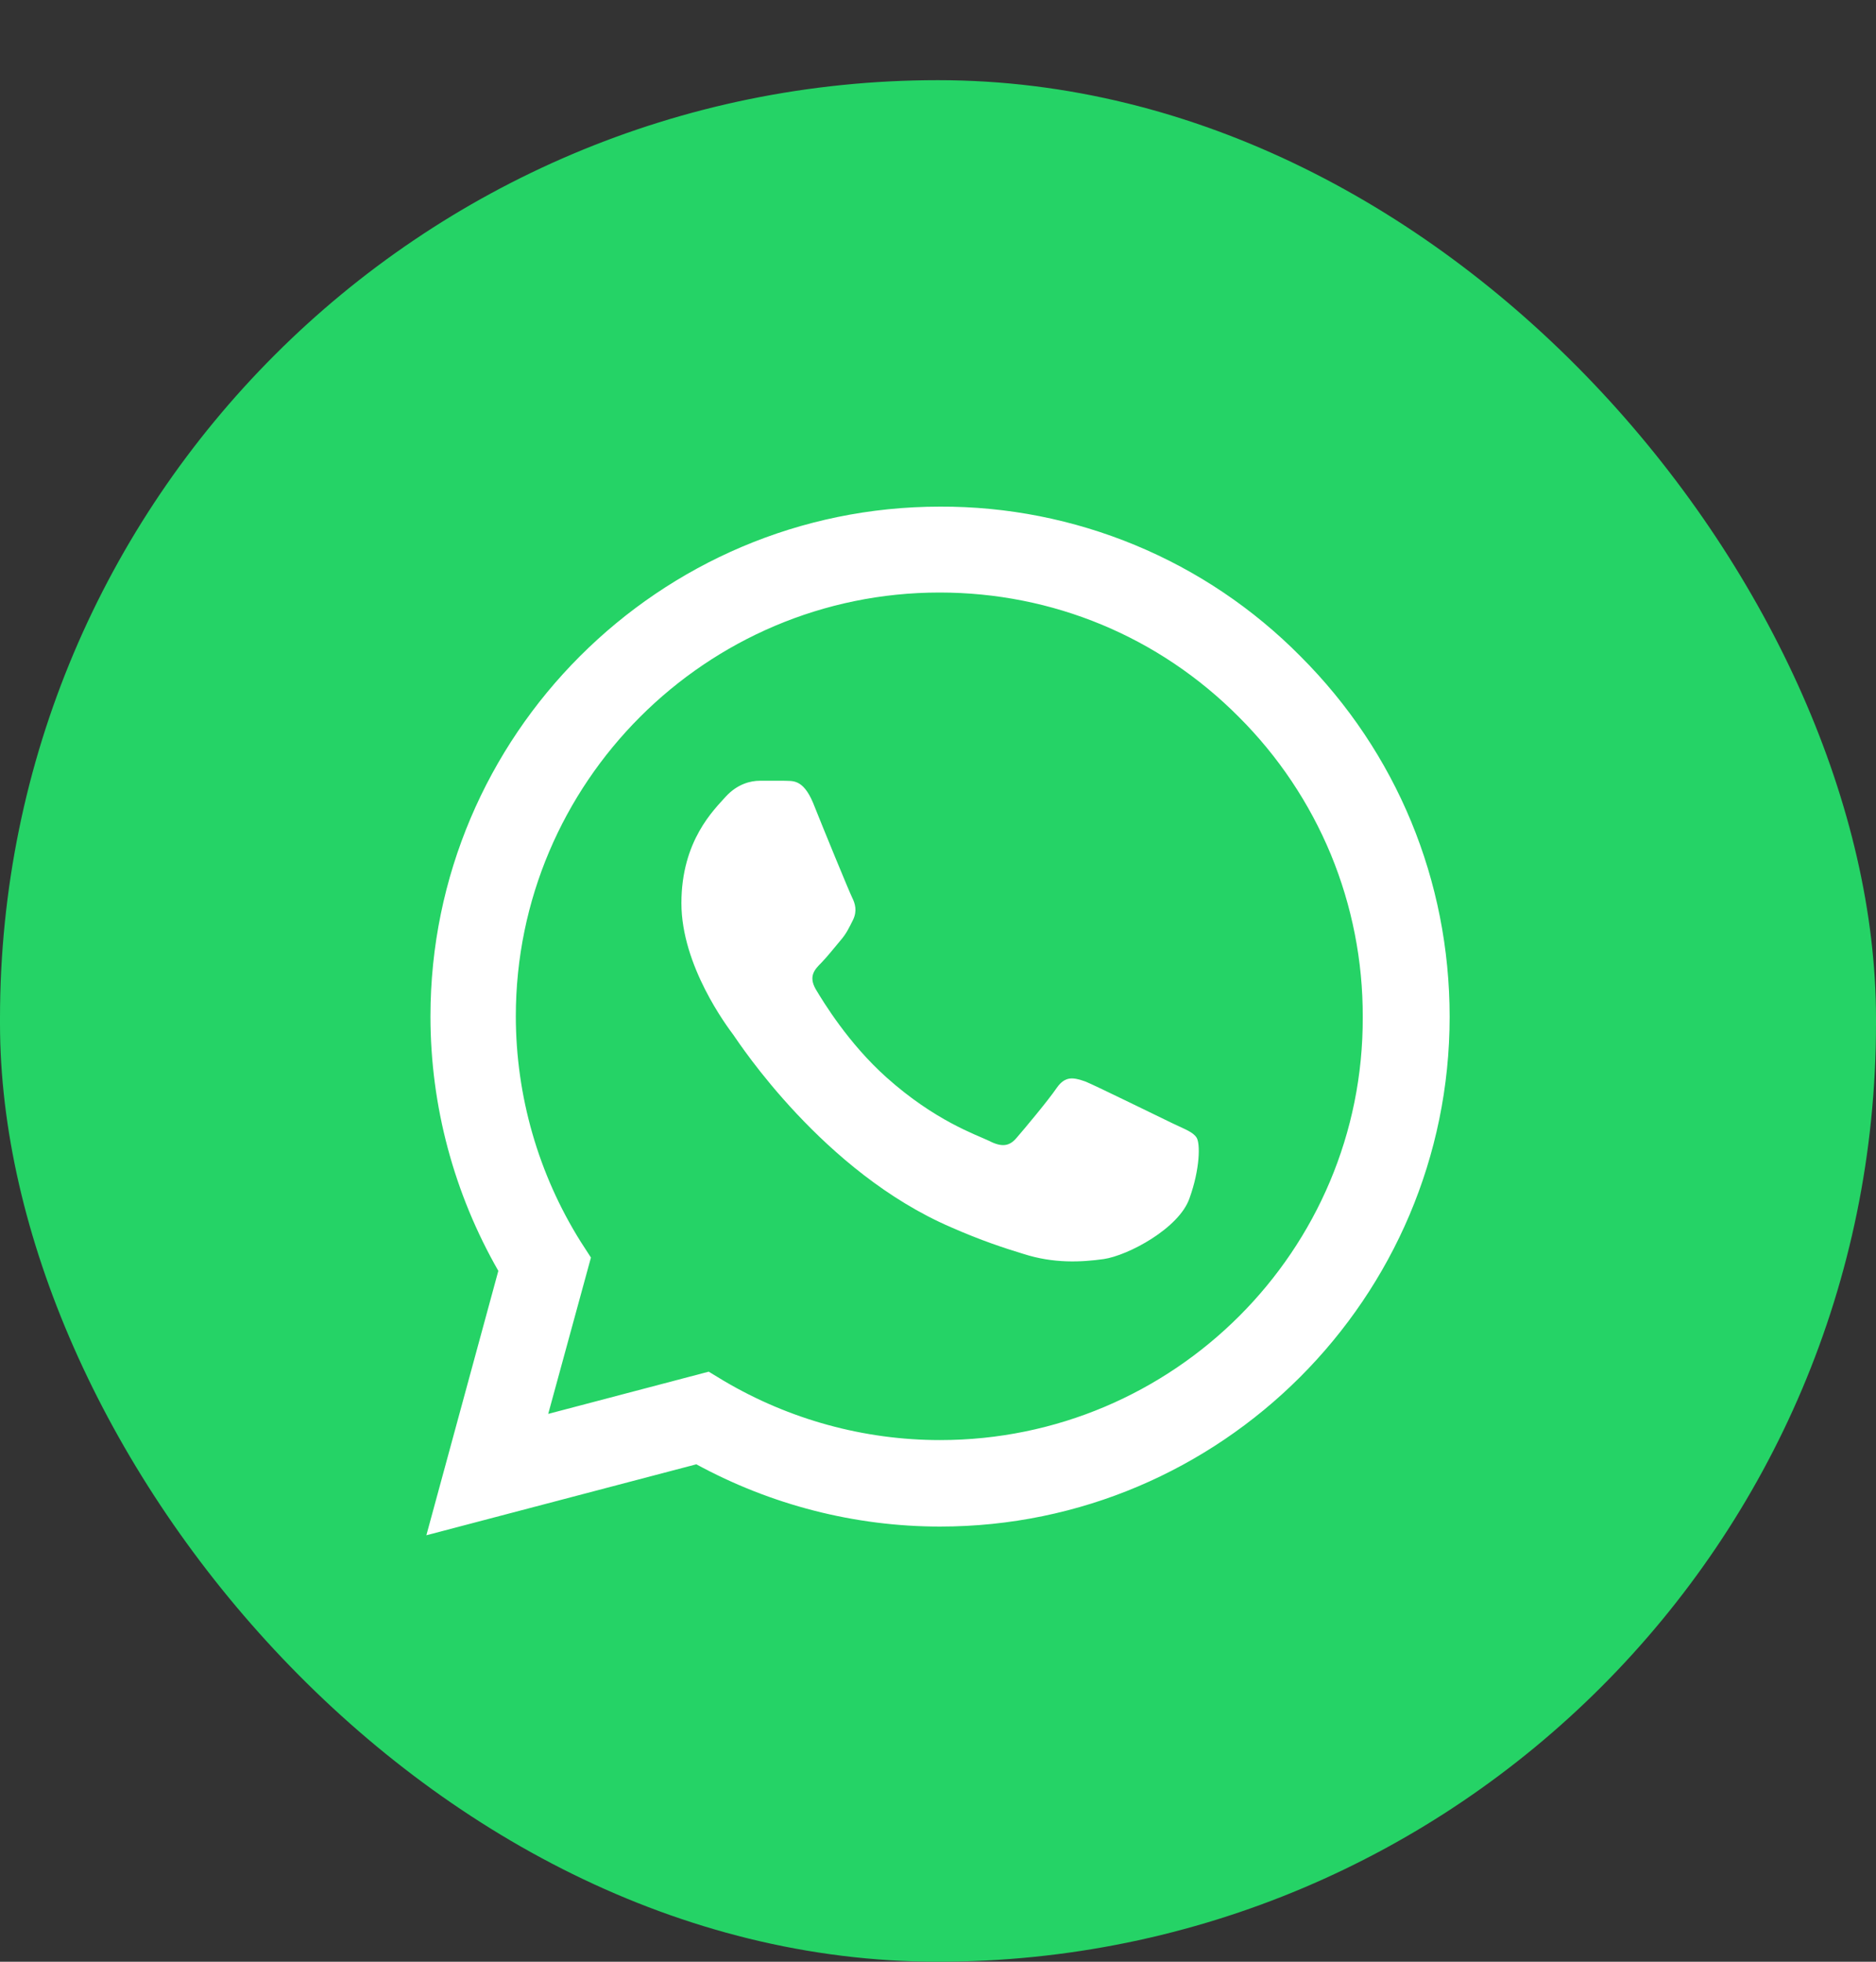 <svg width="22" height="23" viewBox="0 0 22 23" fill="none" xmlns="http://www.w3.org/2000/svg">
<rect x="0" y="0" width="22" height="23" fill="#333333" stroke="none"/>
<rect y="0.94" width="22" height="22.06" rx="11" fill="#25D366"/>
<path d="M15.251 7.695C14.698 7.136 14.04 6.693 13.314 6.392C12.588 6.091 11.81 5.937 11.024 5.94C7.732 5.94 5.048 8.623 5.048 11.916C5.048 12.971 5.326 13.996 5.844 14.9L5 18L8.166 17.168C9.04 17.644 10.023 17.898 11.024 17.898C14.317 17.898 17 15.214 17 11.922C17 10.324 16.379 8.822 15.251 7.695ZM11.024 16.884C10.132 16.884 9.257 16.643 8.491 16.191L8.311 16.082L6.429 16.577L6.93 14.744L6.809 14.557C6.313 13.765 6.05 12.85 6.049 11.916C6.049 9.178 8.28 6.947 11.018 6.947C12.345 6.947 13.593 7.465 14.528 8.406C14.99 8.867 15.357 9.415 15.607 10.018C15.856 10.622 15.983 11.269 15.981 11.922C15.993 14.659 13.762 16.884 11.024 16.884ZM13.75 13.17C13.599 13.098 12.863 12.736 12.731 12.681C12.592 12.633 12.495 12.609 12.393 12.754C12.29 12.905 12.007 13.242 11.923 13.339C11.838 13.441 11.748 13.453 11.597 13.375C11.446 13.303 10.964 13.14 10.397 12.633C9.951 12.235 9.655 11.747 9.565 11.596C9.48 11.445 9.553 11.367 9.631 11.289C9.697 11.222 9.782 11.114 9.854 11.029C9.927 10.945 9.957 10.878 10.005 10.782C10.053 10.679 10.029 10.595 9.993 10.523C9.957 10.45 9.655 9.715 9.535 9.413C9.414 9.124 9.287 9.16 9.197 9.154H8.908C8.805 9.154 8.648 9.19 8.51 9.341C8.377 9.491 7.991 9.853 7.991 10.589C7.991 11.325 8.528 12.036 8.6 12.133C8.672 12.235 9.655 13.743 11.151 14.388C11.507 14.545 11.784 14.635 12.001 14.701C12.357 14.816 12.682 14.798 12.942 14.762C13.231 14.72 13.828 14.4 13.949 14.05C14.075 13.7 14.075 13.405 14.033 13.339C13.991 13.272 13.9 13.242 13.75 13.17Z" fill="white"/>
</svg>
